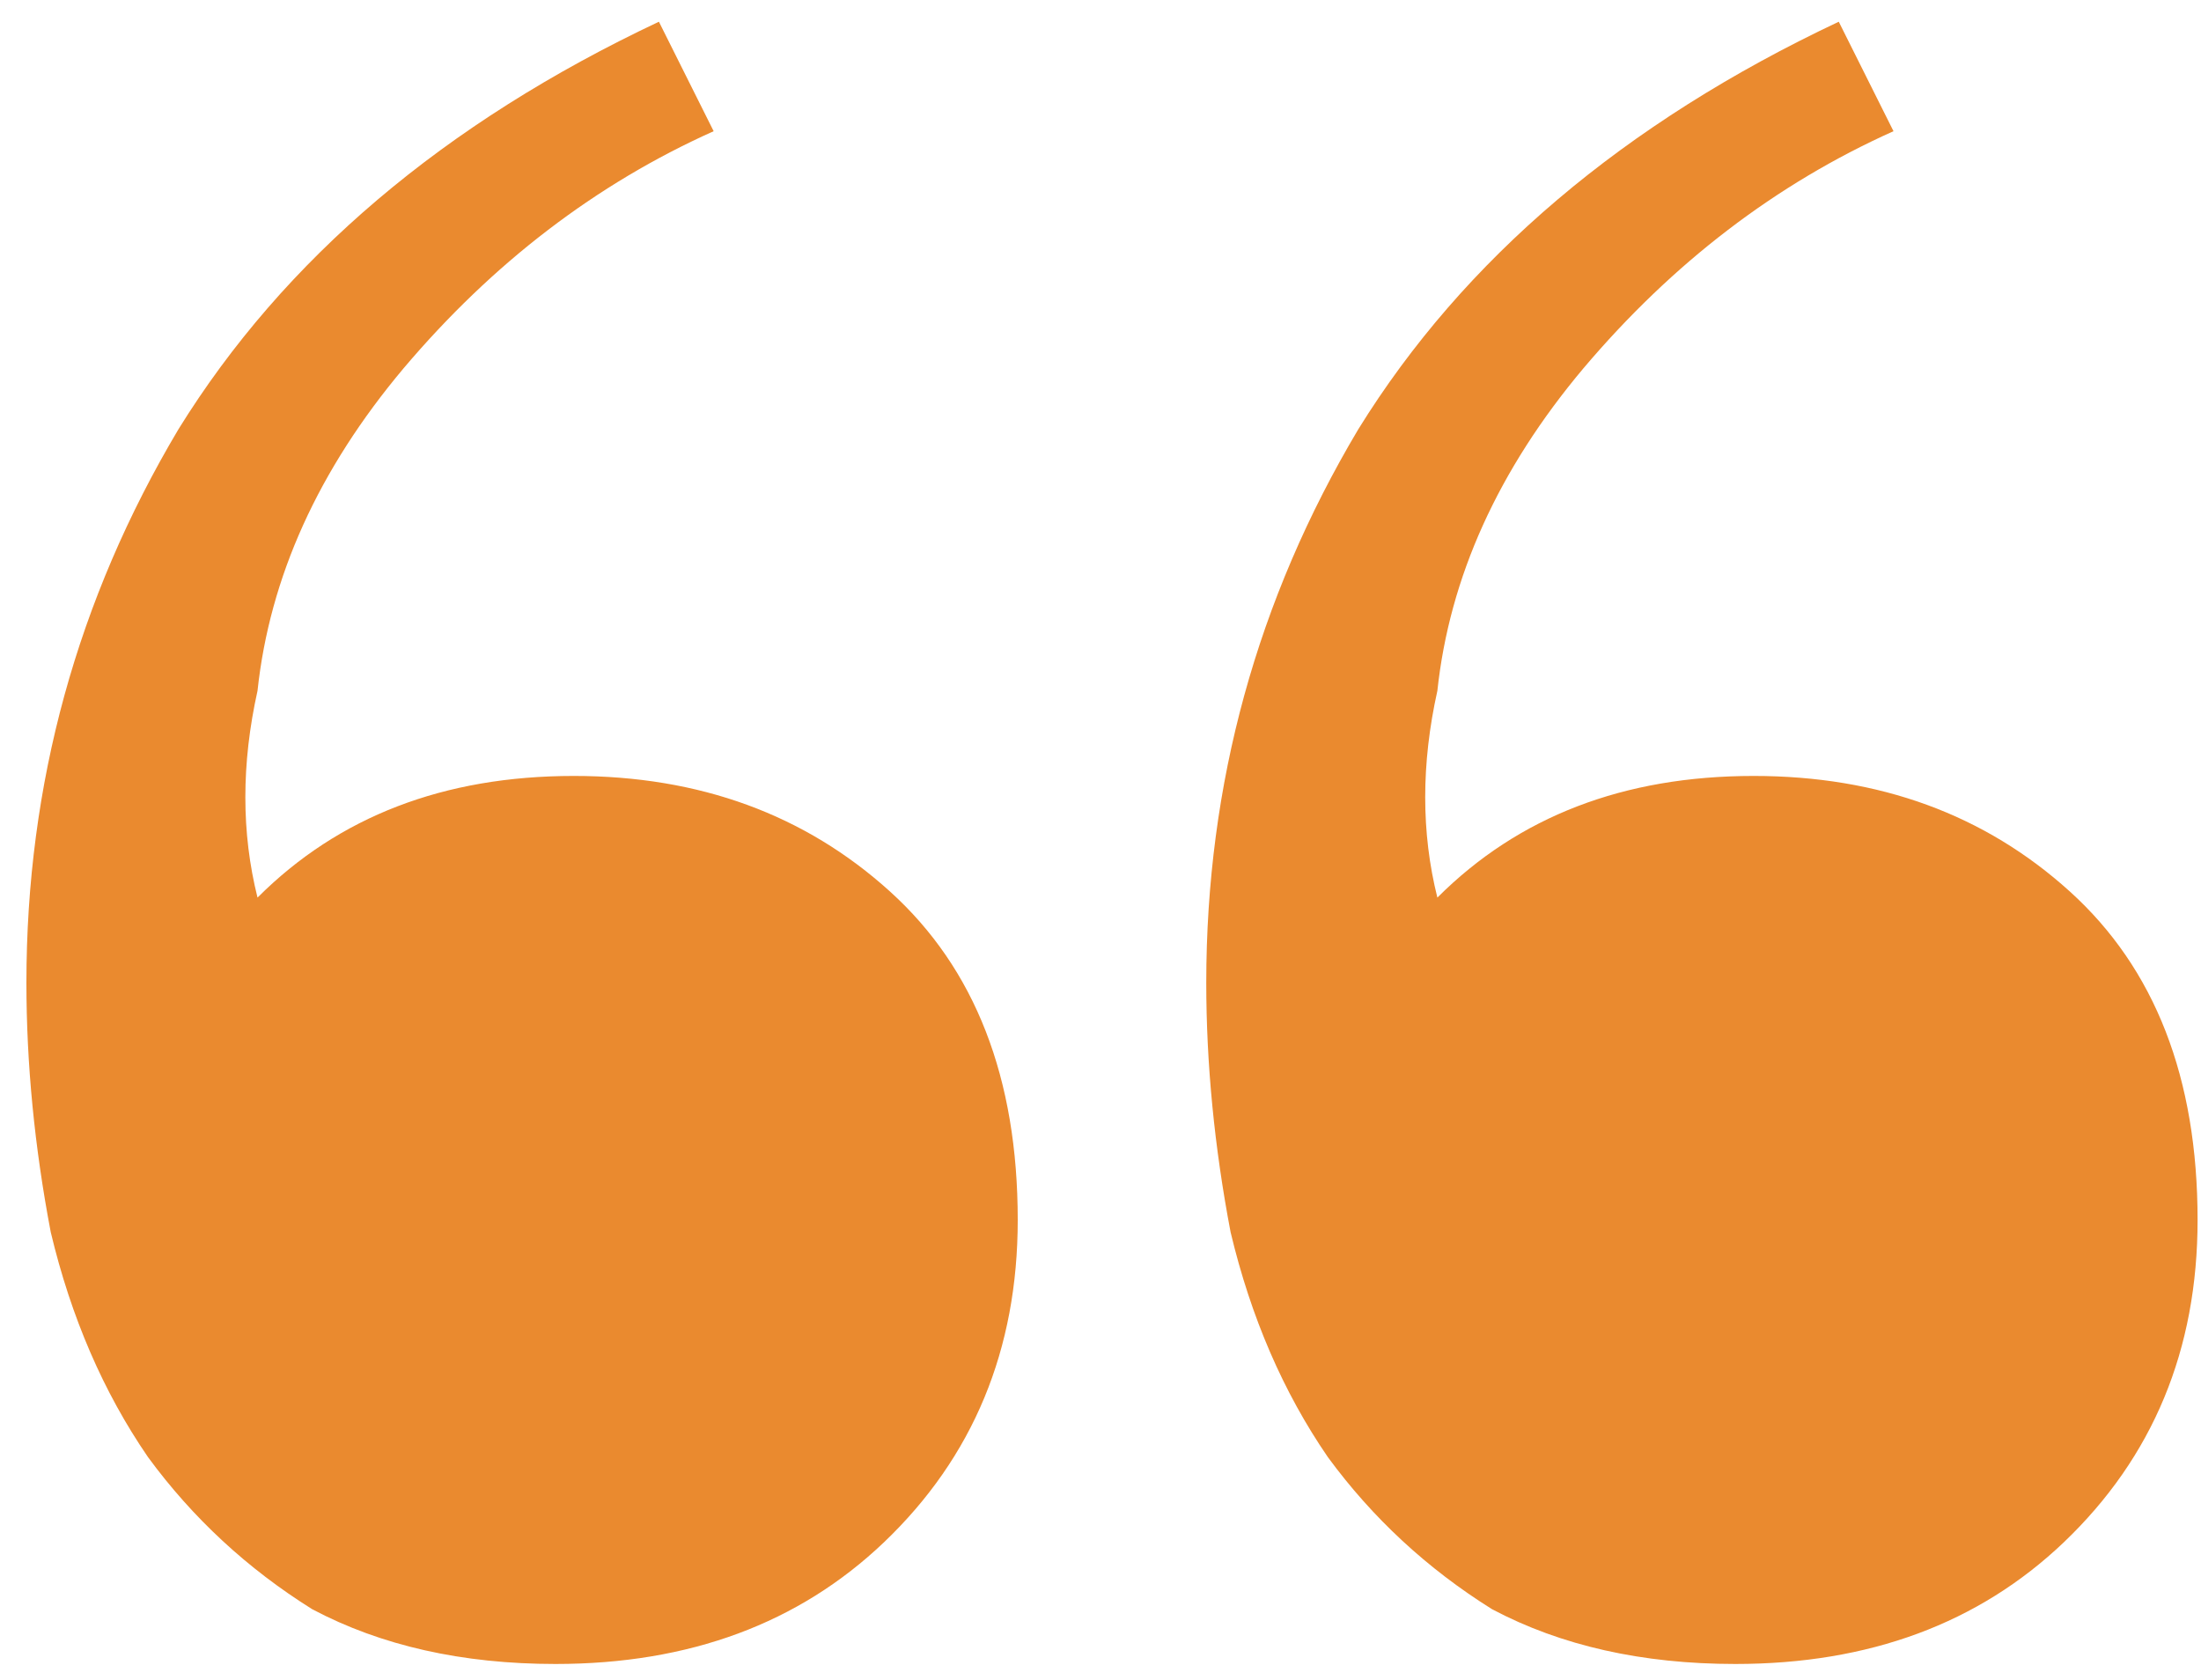 <svg width="76" height="58" viewBox="0 0 76 58" fill="none" xmlns="http://www.w3.org/2000/svg">
<path d="M19.182 57.45C15.962 57.45 13.162 56.82 10.782 55.56C8.542 54.16 6.652 52.41 5.112 50.31C3.572 48.07 2.452 45.48 1.752 42.54C1.192 39.6 0.912 36.73 0.912 33.93C0.912 27.07 2.662 20.7 6.162 14.82C9.802 8.94 15.332 4.25 22.752 0.75L24.642 4.53C20.582 6.35 17.012 9.08 13.932 12.72C10.992 16.22 9.312 19.93 8.892 23.85C8.332 26.37 8.332 28.75 8.892 30.99C11.692 28.19 15.332 26.79 19.812 26.79C24.152 26.79 27.792 28.12 30.732 30.78C33.672 33.44 35.142 37.22 35.142 42.12C35.142 46.6 33.602 50.31 30.522 53.25C27.582 56.05 23.802 57.45 19.182 57.45ZM59.922 57.45C56.702 57.45 53.902 56.82 51.522 55.56C49.282 54.16 47.392 52.41 45.852 50.31C44.312 48.07 43.192 45.48 42.492 42.54C41.932 39.6 41.652 36.73 41.652 33.93C41.652 27.07 43.402 20.7 46.902 14.82C50.542 8.94 56.072 4.25 63.492 0.75L65.382 4.53C61.322 6.35 57.752 9.08 54.672 12.72C51.732 16.22 50.052 19.93 49.632 23.85C49.072 26.37 49.072 28.75 49.632 30.99C52.432 28.19 56.072 26.79 60.552 26.79C64.892 26.79 68.532 28.12 71.472 30.78C74.412 33.44 75.882 37.22 75.882 42.12C75.882 46.6 74.342 50.31 71.262 53.25C68.322 56.05 64.542 57.45 59.922 57.45Z" fill="#EA8A2F"/>
</svg>
